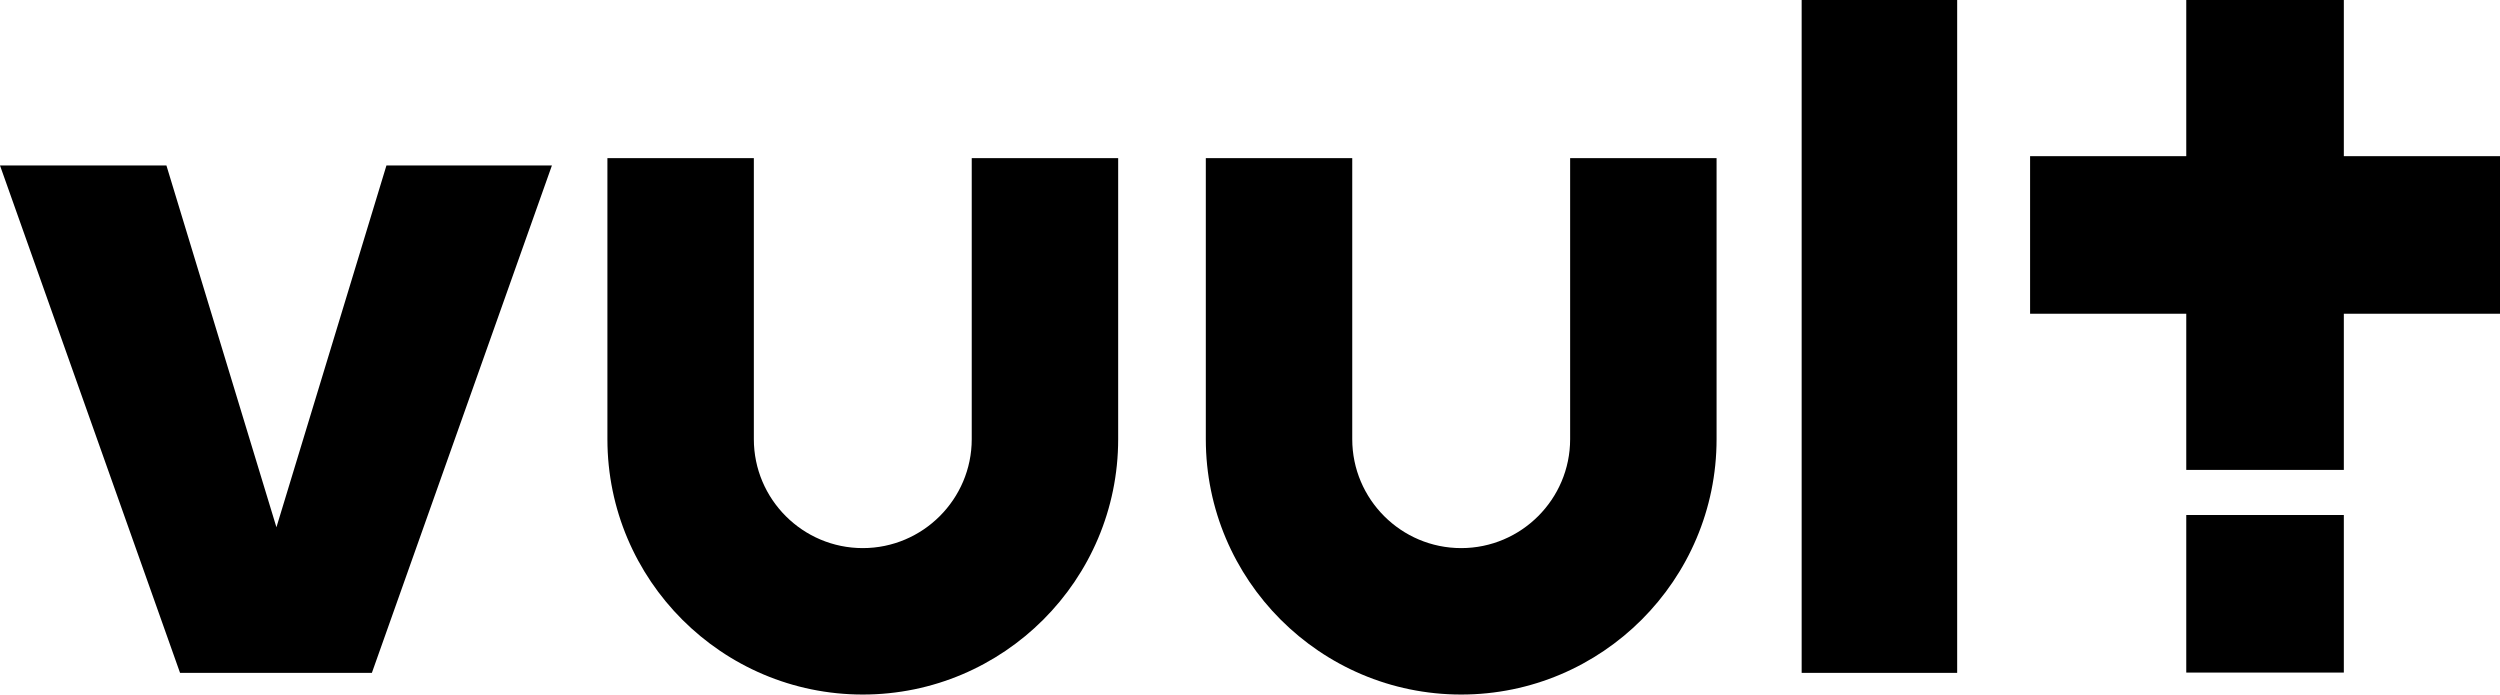 <?xml version="1.0" encoding="UTF-8"?>
<svg id="Layer_1" xmlns="http://www.w3.org/2000/svg" viewBox="0 0 341.45 94.86">
  <path d="M37.75,72.03l15.03-49.43h22.6l-24.59,69.3h-26.2L0,22.6h22.73l15.03,49.43Z"/>
  <path d="M267.31,0v91.9h-21.24V0h21.24Z"/>
  <g>
    <rect x="298.6" y="70.34" width="21.52" height="21.52"/>
    <polygon points="320.12 21.33 320.12 0 298.6 0 298.6 21.33 277.27 21.33 277.27 42.85 298.6 42.85 298.6 64.18 320.12 64.18 320.12 42.85 341.45 42.85 341.45 21.33 320.12 21.33"/>
  </g>
  <path d="M199.57,94.86c-19.24,0-34.88-15.65-34.88-34.88V21.6h20v38.38c0,8.21,6.68,14.88,14.88,14.88s14.88-6.68,14.88-14.88V21.6h20v38.38c0,19.24-15.65,34.88-34.88,34.88Z"/>
  <path d="M117.84,94.86c-19.24,0-34.88-15.65-34.88-34.88V21.6h20v38.38c0,8.21,6.68,14.88,14.88,14.88s14.88-6.68,14.88-14.88V21.6h20v38.38c0,19.24-15.65,34.88-34.88,34.88Z"/>
</svg>